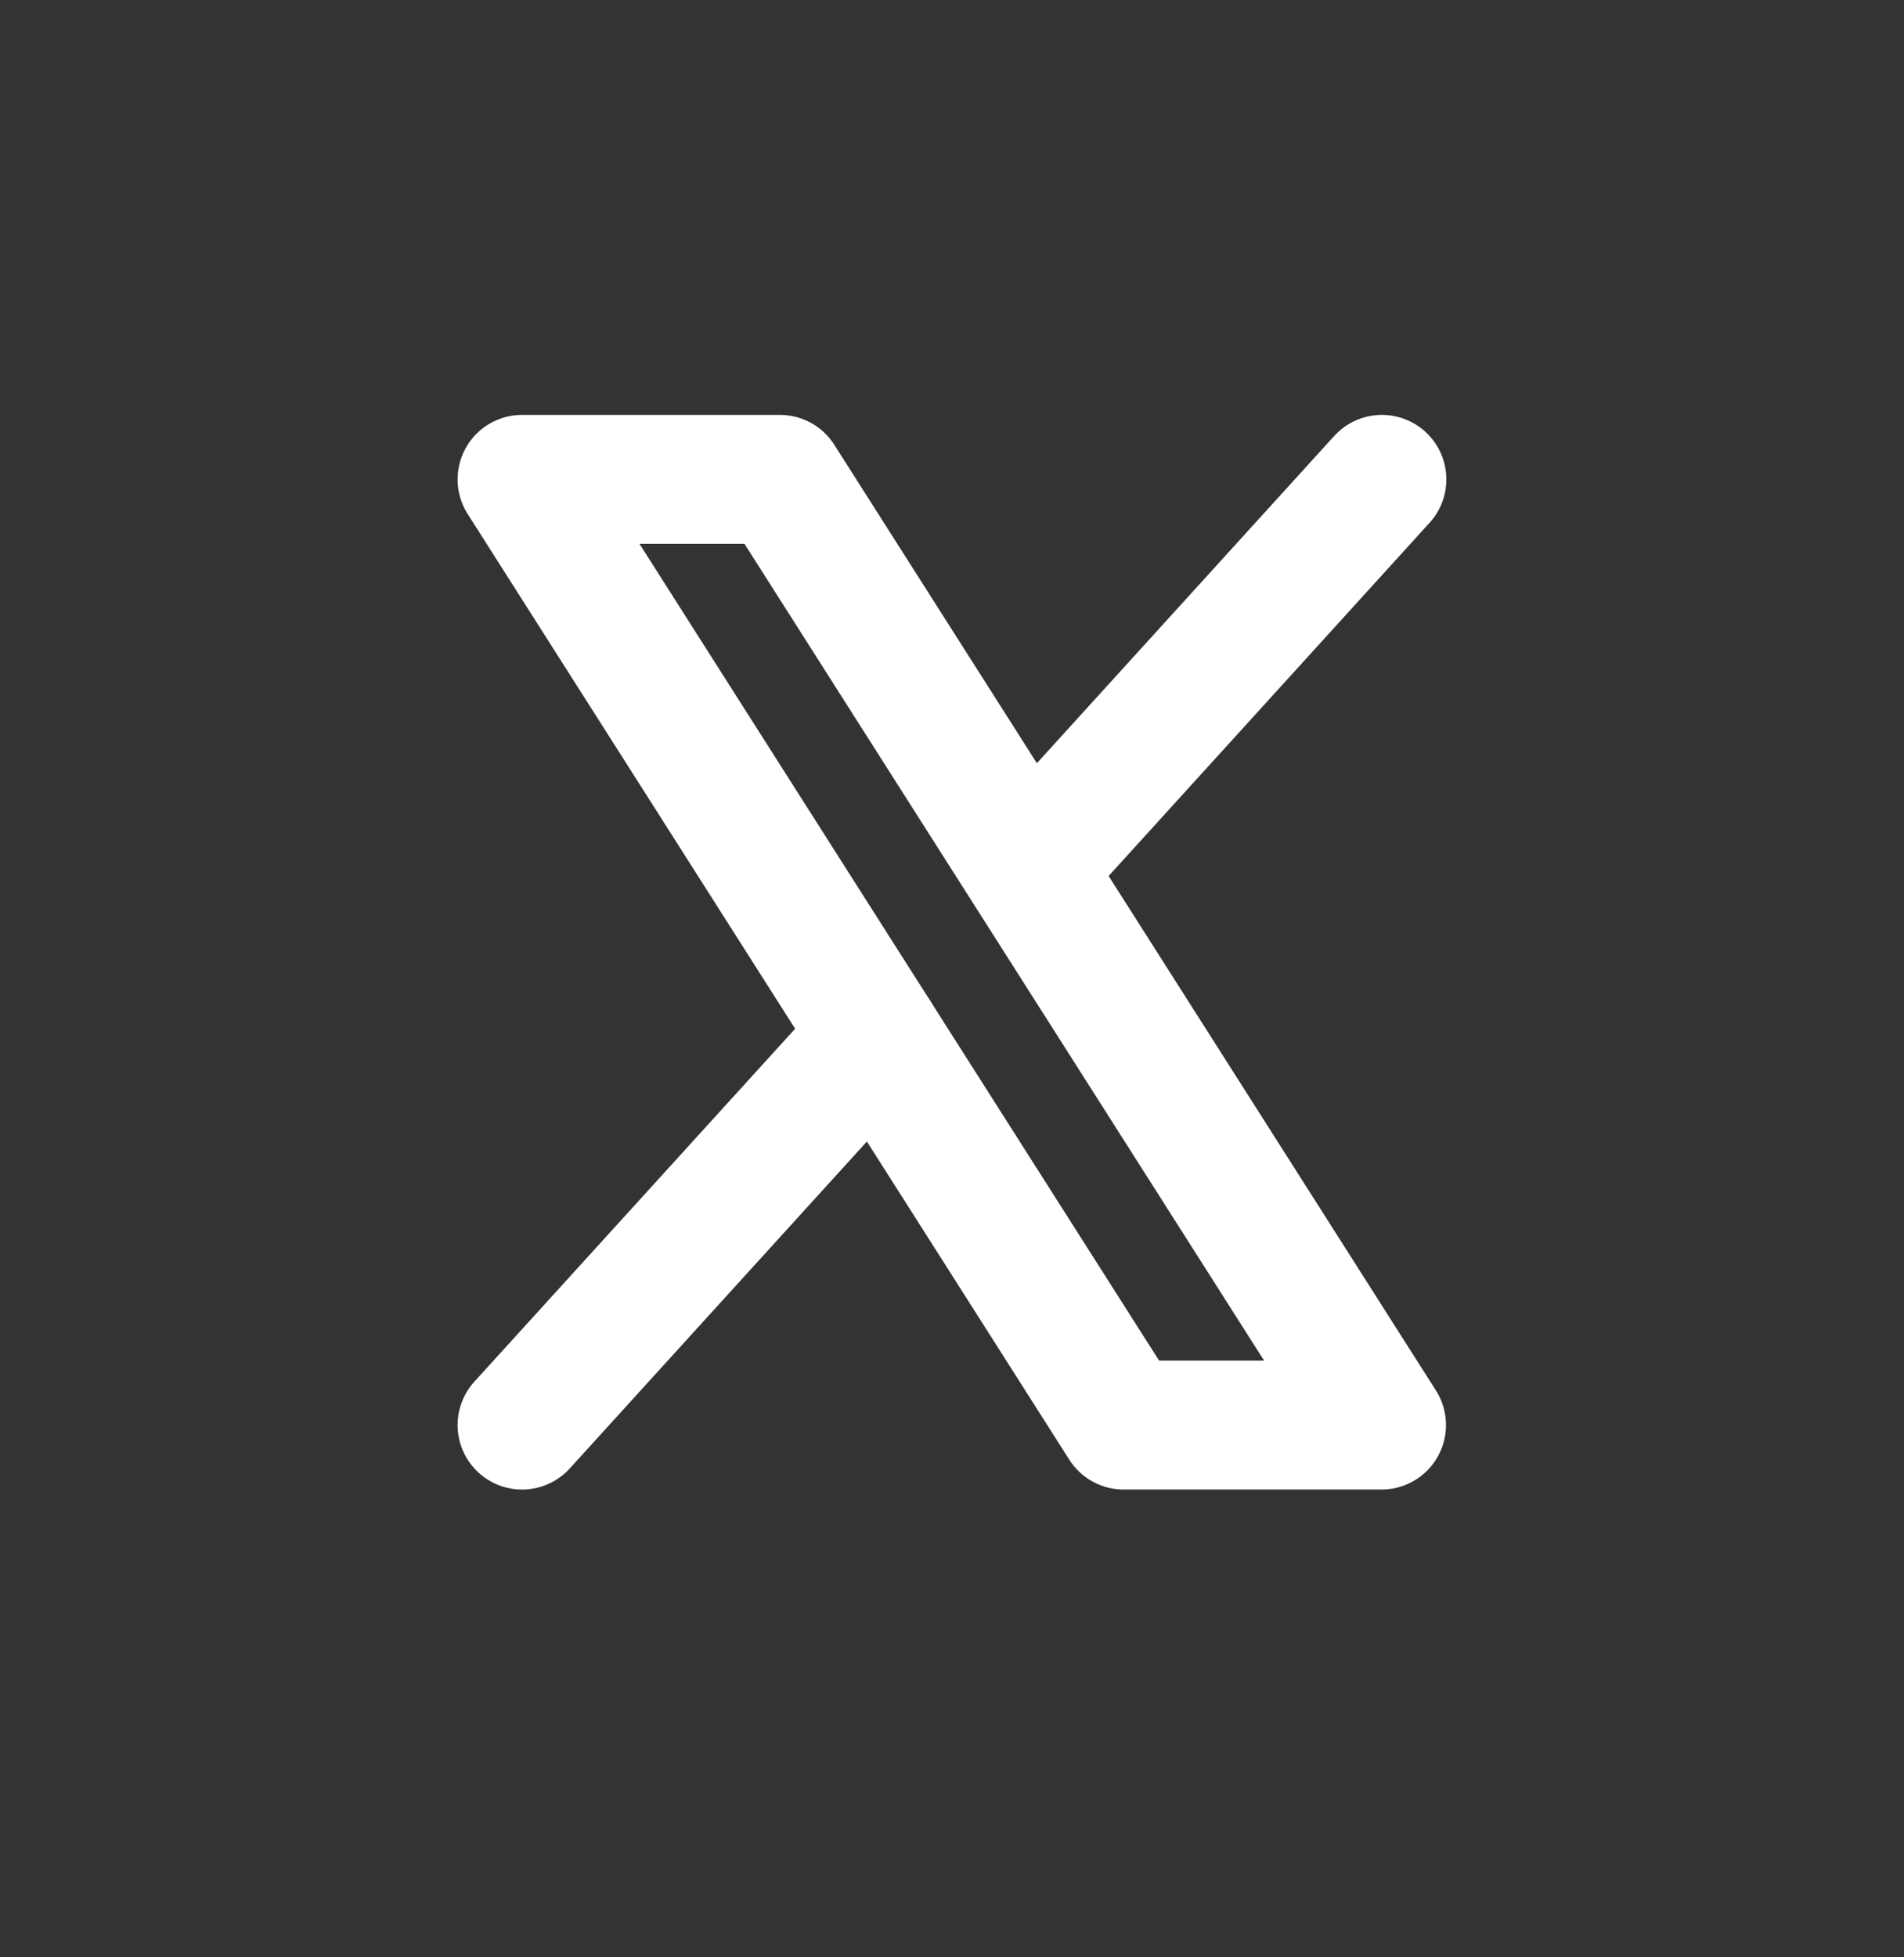 <svg width="36" height="37" viewBox="0 0 36 37" fill="none" xmlns="http://www.w3.org/2000/svg">
<rect x="0" y="0" width="36" height="37" fill="#333333" stroke="none"/>
<g clip-path="url(#clip0_827_2001)">
<path d="M9.871 9.062H14.746L26.121 26.938H21.246L9.871 9.062Z" stroke="white" stroke-width="2.438" stroke-linecap="round" stroke-linejoin="round"/>
<path d="M16.562 19.578L9.871 26.938" stroke="white" stroke-width="2.438" stroke-linecap="round" stroke-linejoin="round"/>
<path d="M26.128 9.062L19.438 16.423" stroke="white" stroke-width="2.438" stroke-linecap="round" stroke-linejoin="round"/>
</g>
<defs>
<clipPath id="clip0_827_2001">
<rect width="26" height="26" fill="white" transform="translate(4.996 5)"/>
</clipPath>
</defs>
</svg>
